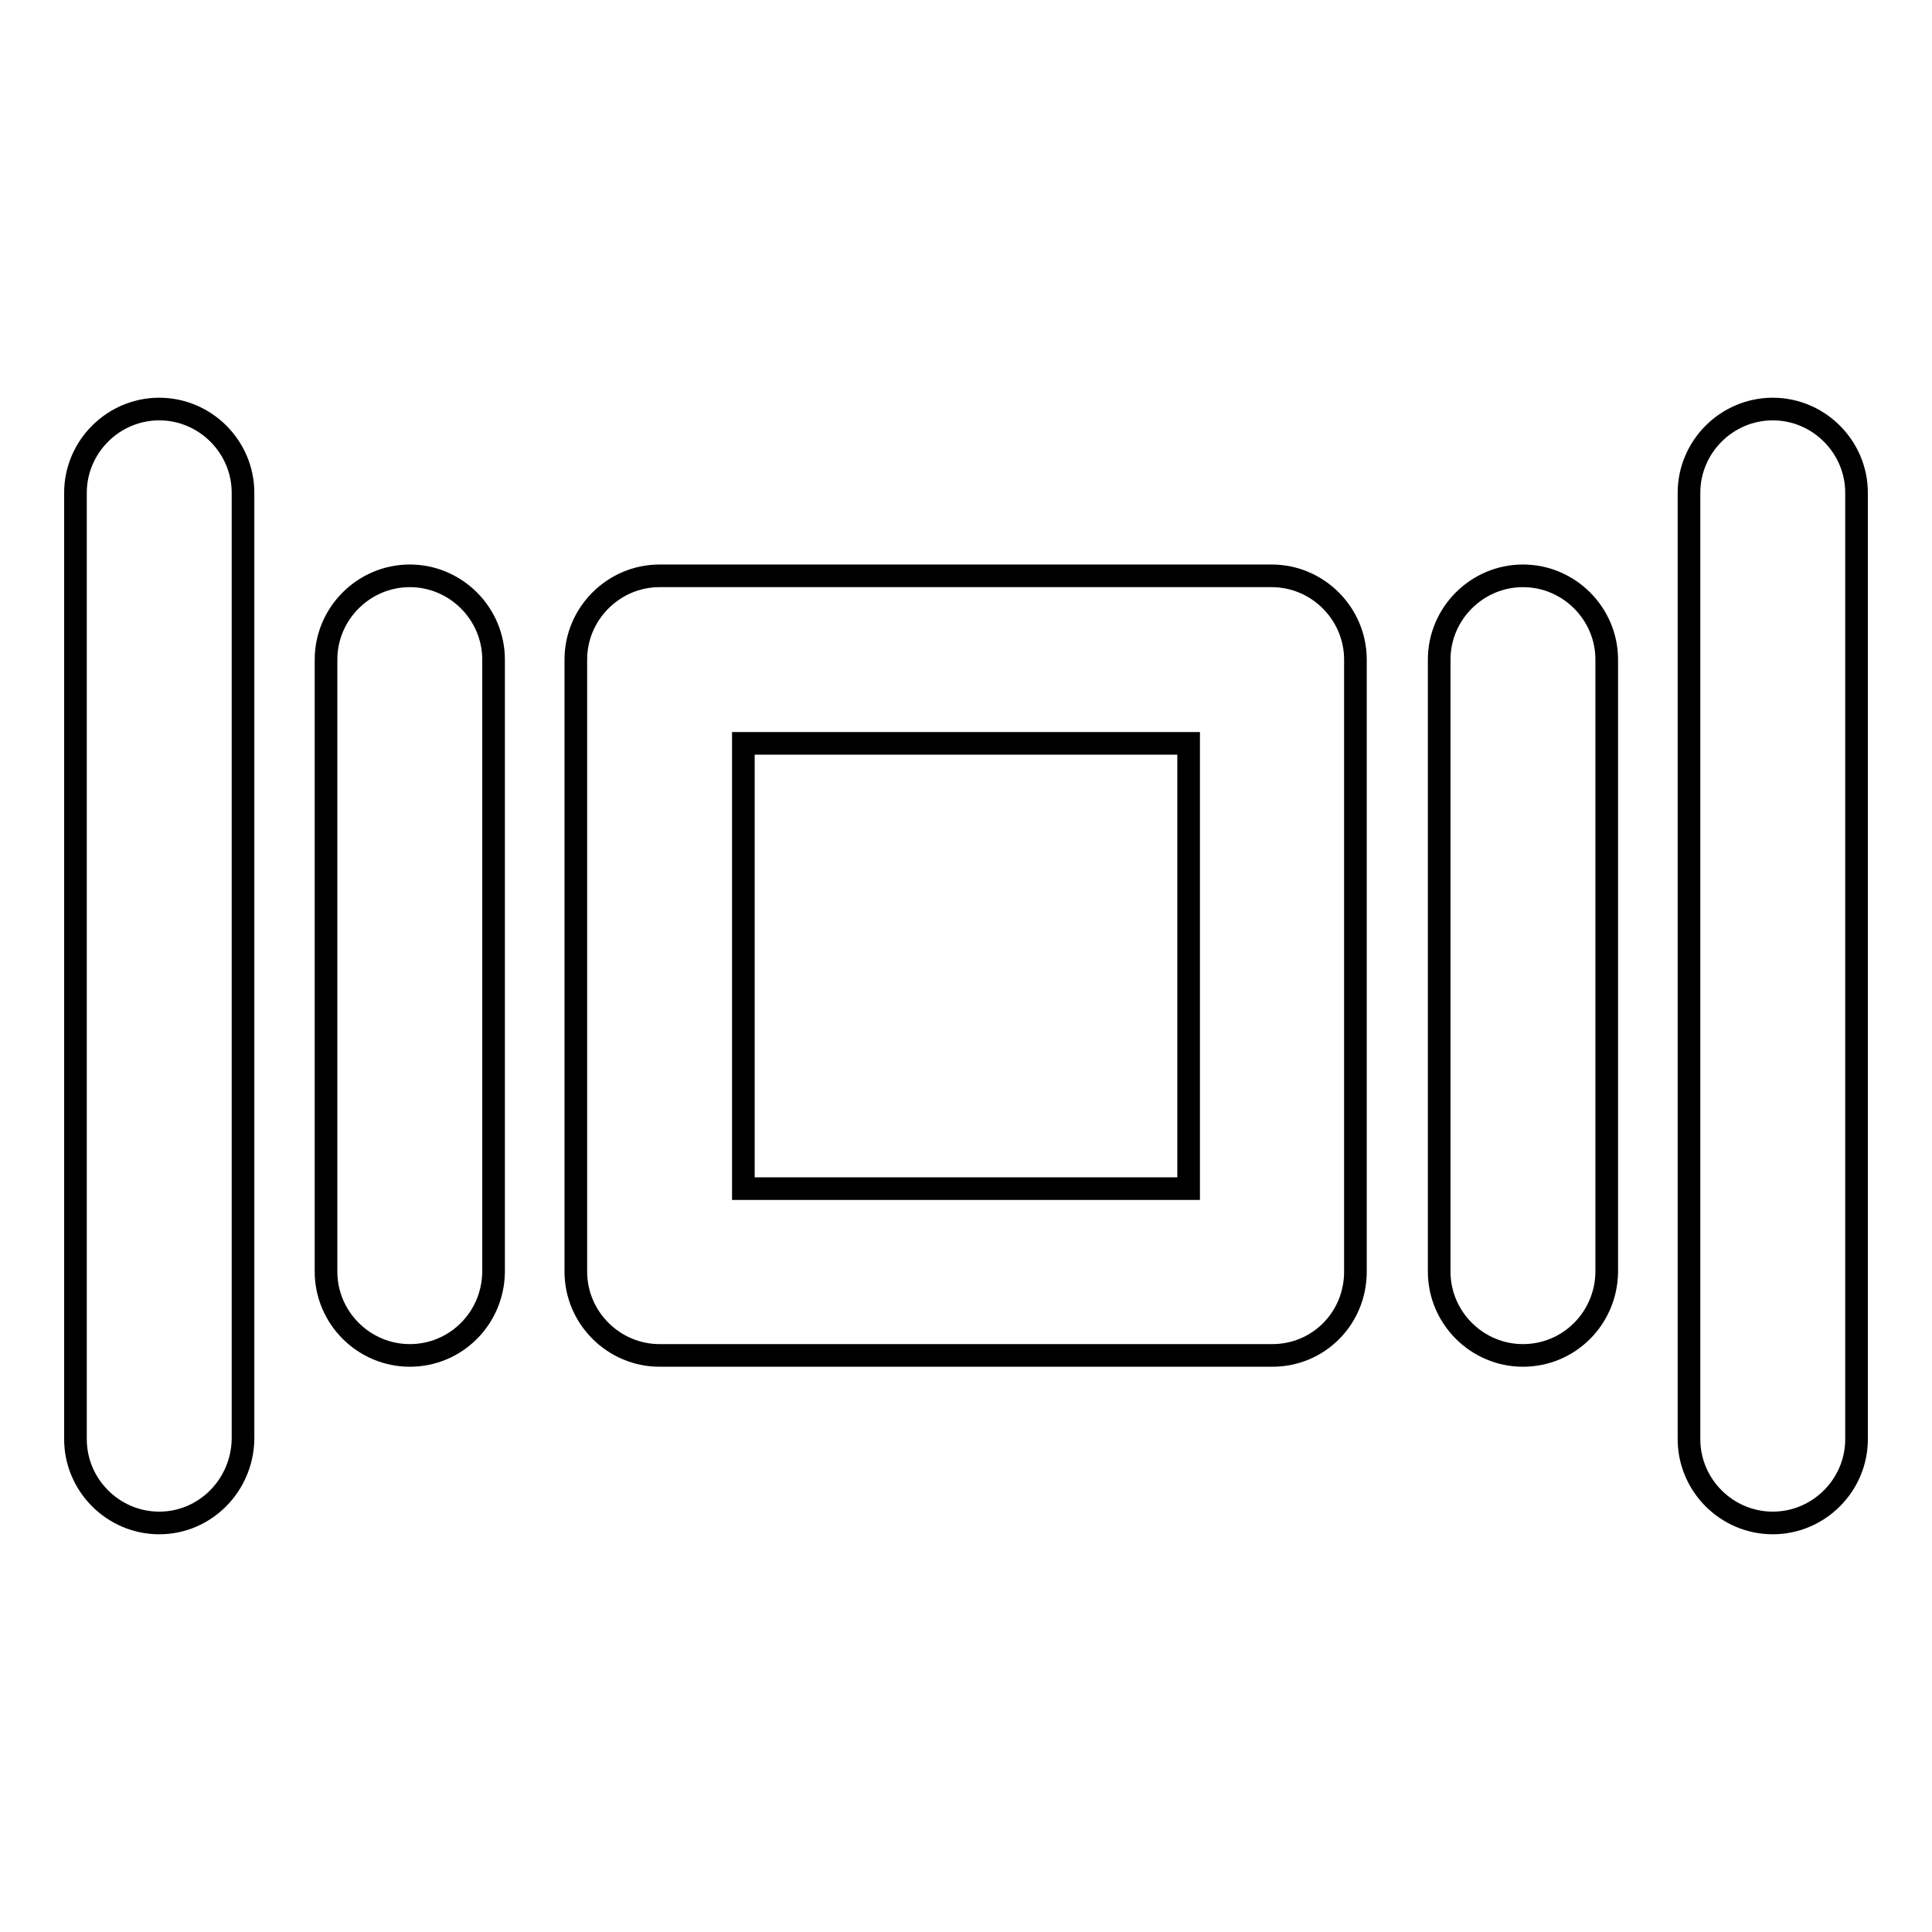 <?xml version="1.0" encoding="utf-8"?>
<!-- Svg Vector Icons : http://www.onlinewebfonts.com/icon -->
<!DOCTYPE svg PUBLIC "-//W3C//DTD SVG 1.1//EN" "http://www.w3.org/Graphics/SVG/1.1/DTD/svg11.dtd">
<svg version="1.1" xmlns="http://www.w3.org/2000/svg" xmlns:xlink="http://www.w3.org/1999/xlink" x="0px" y="0px" viewBox="0 0 256 256" enable-background="new 0 0 256 256" xml:space="preserve">
<g><g><path stroke-width="3" fill-opacity="0" stroke="#000000"  d="M234.9,201.8c-6.1,0-11.1-5-11.1-11.1v-7.4v-36.9v-7.4v-22.1v-7.4V72.7v-7.4c0-6.1,5-11.1,11.1-11.1c6.1,0,11.1,5,11.1,11.1v7.4v36.9v7.4V139v7.4v36.9v7.4C246,196.8,241,201.8,234.9,201.8 M201.8,179.6c-6.1,0-11.1-5-11.1-11.1v-7.4V94.8v-7.4c0-6.1,5-11.1,11.1-11.1c6.1,0,11.1,5,11.1,11.1v7.4v66.4v7.4C212.8,174.7,207.9,179.6,201.8,179.6 M168.6,179.6H87.4c-6.1,0-11.1-5-11.1-11.1V87.4c0-6.1,5-11.1,11.1-11.1h81.1c6.1,0,11.1,5,11.1,11.1v81.1C179.6,174.7,174.7,179.6,168.6,179.6 M157.5,98.5h-59v59h59V98.5z M54.3,179.6c-6.1,0-11.1-5-11.1-11.1v-7.4V94.8v-7.4c0-6.1,5-11.1,11.1-11.1c6.1,0,11.1,5,11.1,11.1v7.4v66.4v7.4C65.3,174.7,60.4,179.6,54.3,179.6 M21.1,201.8c-6.1,0-11.1-5-11.1-11.1v-7.4v-36.9v-7.4v-22.1v-7.4V72.7v-7.4c0-6.1,5-11.1,11.1-11.1c6.1,0,11.1,5,11.1,11.1v7.4v36.9v7.4V139v7.4v36.9v7.4C32.1,196.8,27.2,201.8,21.1,201.8"/></g></g>
</svg>